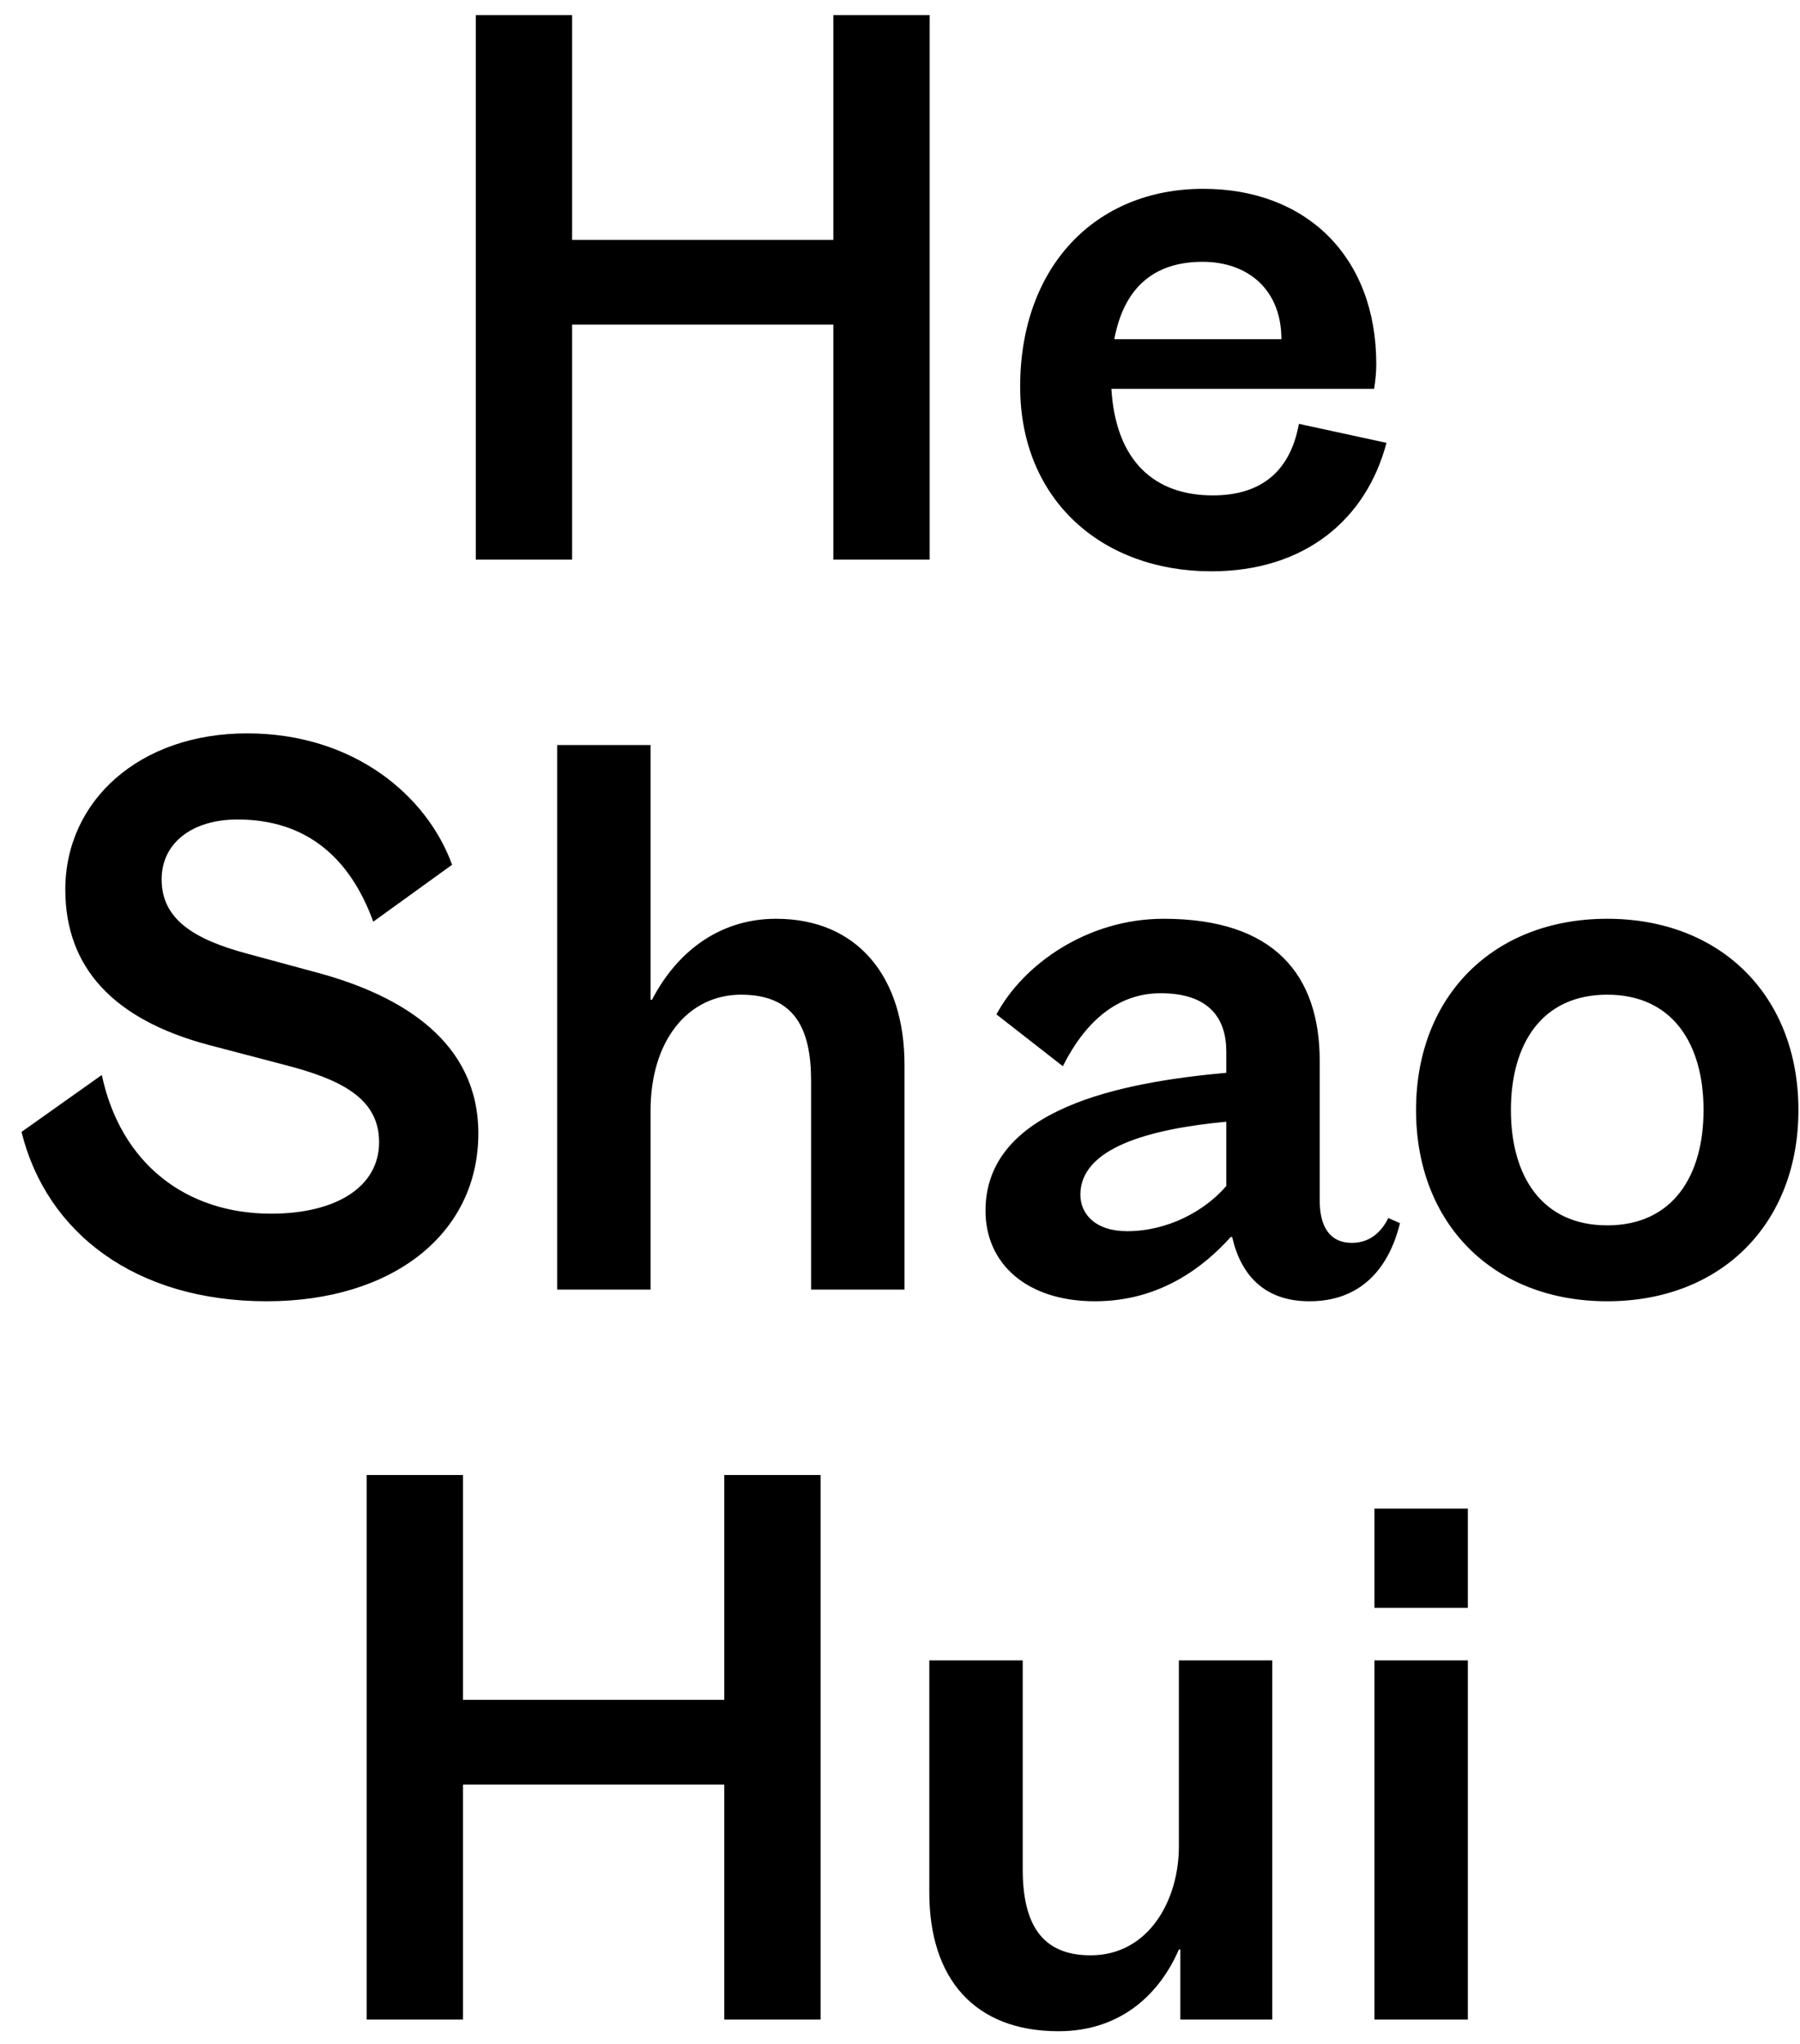 <?xml version="1.0" encoding="UTF-8"?>
<svg width="74px" height="84px" viewBox="0 0 74 84" version="1.1" xmlns="http://www.w3.org/2000/svg" xmlns:xlink="http://www.w3.org/1999/xlink">
    <!-- Generator: Sketch 47.1 (45422) - http://www.bohemiancoding.com/sketch -->
    <title>He Shao Hui</title>
    <desc>Created with Sketch.</desc>
    <defs></defs>
    <g id="Symbols" stroke="none" stroke-width="1" fill="none" fill-rule="evenodd">
        <g id="logo-w" transform="translate(-1, 3)" fill="#000000">
            <path d="M24.52,20 L24.52,10.34 L35.26,10.34 L35.26,20 L39.22,20 L39.22,-2.38 L35.26,-2.38 L35.26,6.86 L24.52,6.86 L24.52,-2.38 L20.56,-2.38 L20.56,20 L24.52,20 Z M58,15.2 C57.16,18.38 54.61,20.48 50.8,20.48 C46.3,20.48 42.94,17.54 42.94,12.89 C42.94,8 46,4.76 50.47,4.76 C54.7,4.76 57.58,7.55 57.58,11.96 C57.58,12.29 57.55,12.62 57.49,12.98 L46.69,12.98 C46.87,15.95 48.46,17.36 50.86,17.36 C52.66,17.36 54.01,16.55 54.4,14.42 L58,15.2 Z M50.44,7.76 C48.73,7.76 47.26,8.54 46.81,10.94 L53.68,10.94 C53.68,8.9 52.3,7.76 50.44,7.76 Z M12.145,46.88 C8.665,46.88 5.965,44.84 5.185,41.18 L1.885,43.52 C2.905,47.66 6.565,50.48 11.965,50.48 C17.125,50.48 20.665,47.72 20.665,43.58 C20.665,39.86 17.605,37.94 14.065,36.98 L11.185,36.2 C8.935,35.6 7.645,34.76 7.645,33.14 C7.645,31.64 8.905,30.68 10.765,30.68 C13.585,30.68 15.385,32.24 16.345,34.88 L19.585,32.54 C18.565,29.72 15.565,27.14 11.155,27.14 C6.745,27.14 3.685,29.9 3.685,33.56 C3.685,36.74 5.635,38.9 9.595,39.95 L12.685,40.76 C15.025,41.36 16.585,42.14 16.585,43.94 C16.585,45.8 14.785,46.88 12.145,46.88 Z M32.905,34.76 C30.535,34.76 28.795,36.17 27.805,38.09 L27.745,38.09 L27.745,27.62 L23.905,27.62 L23.905,50 L27.745,50 L27.745,42.65 C27.745,39.74 29.305,37.88 31.465,37.88 C33.655,37.88 34.345,39.26 34.345,41.42 L34.345,50 L38.185,50 L38.185,40.76 C38.185,37.16 36.265,34.76 32.905,34.76 Z M55.255,40.61 L55.255,46.34 C55.255,47.42 55.675,48.08 56.575,48.08 C57.295,48.08 57.775,47.66 58.075,47.06 L58.555,47.27 C58.075,49.22 56.875,50.48 54.835,50.48 C52.975,50.48 52.015,49.4 51.655,47.84 L51.595,47.84 C50.515,49.04 48.715,50.48 46.015,50.48 C43.195,50.48 41.515,48.92 41.515,46.76 C41.515,42.56 47.095,41.48 51.415,41.09 L51.415,40.22 C51.415,38.84 50.695,37.82 48.715,37.82 C46.915,37.82 45.595,39.02 44.695,40.82 L41.965,38.69 C43.075,36.62 45.715,34.76 48.835,34.76 C53.395,34.76 55.255,37.07 55.255,40.61 Z M51.415,45.74 L51.415,43.1 C48.235,43.4 45.415,44.18 45.415,46.1 C45.415,46.88 46.015,47.6 47.335,47.6 C49.015,47.6 50.545,46.76 51.415,45.74 Z M59.215,42.62 C59.215,37.94 62.395,34.76 67.075,34.76 C71.755,34.76 74.935,37.94 74.935,42.62 C74.935,47.3 71.755,50.48 67.075,50.48 C62.395,50.48 59.215,47.3 59.215,42.62 Z M63.115,42.62 C63.115,45.32 64.375,47.36 67.075,47.36 C69.775,47.36 71.035,45.32 71.035,42.62 C71.035,39.92 69.775,37.88 67.075,37.88 C64.375,37.88 63.115,39.92 63.115,42.62 Z M20.035,80 L20.035,70.34 L30.775,70.34 L30.775,80 L34.735,80 L34.735,57.62 L30.775,57.62 L30.775,66.86 L20.035,66.86 L20.035,57.62 L16.075,57.62 L16.075,80 L20.035,80 Z M44.515,80.48 C47.155,80.48 48.715,78.86 49.465,77.12 L49.525,77.12 L49.525,80 L53.305,80 L53.305,65.24 L49.465,65.24 L49.465,72.89 C49.465,75.08 48.235,77.36 45.835,77.36 C43.825,77.36 43.045,76.07 43.045,73.82 L43.045,65.24 L39.205,65.24 L39.205,74.78 C39.205,78.32 41.065,80.48 44.515,80.48 Z M57.505,59 L57.505,63.08 L61.345,63.08 L61.345,59 L57.505,59 Z M61.345,65.24 L57.505,65.24 L57.505,80 L61.345,80 L61.345,65.24 Z" id="He-Shao-Hui"></path>
        </g>
    </g>
</svg>
